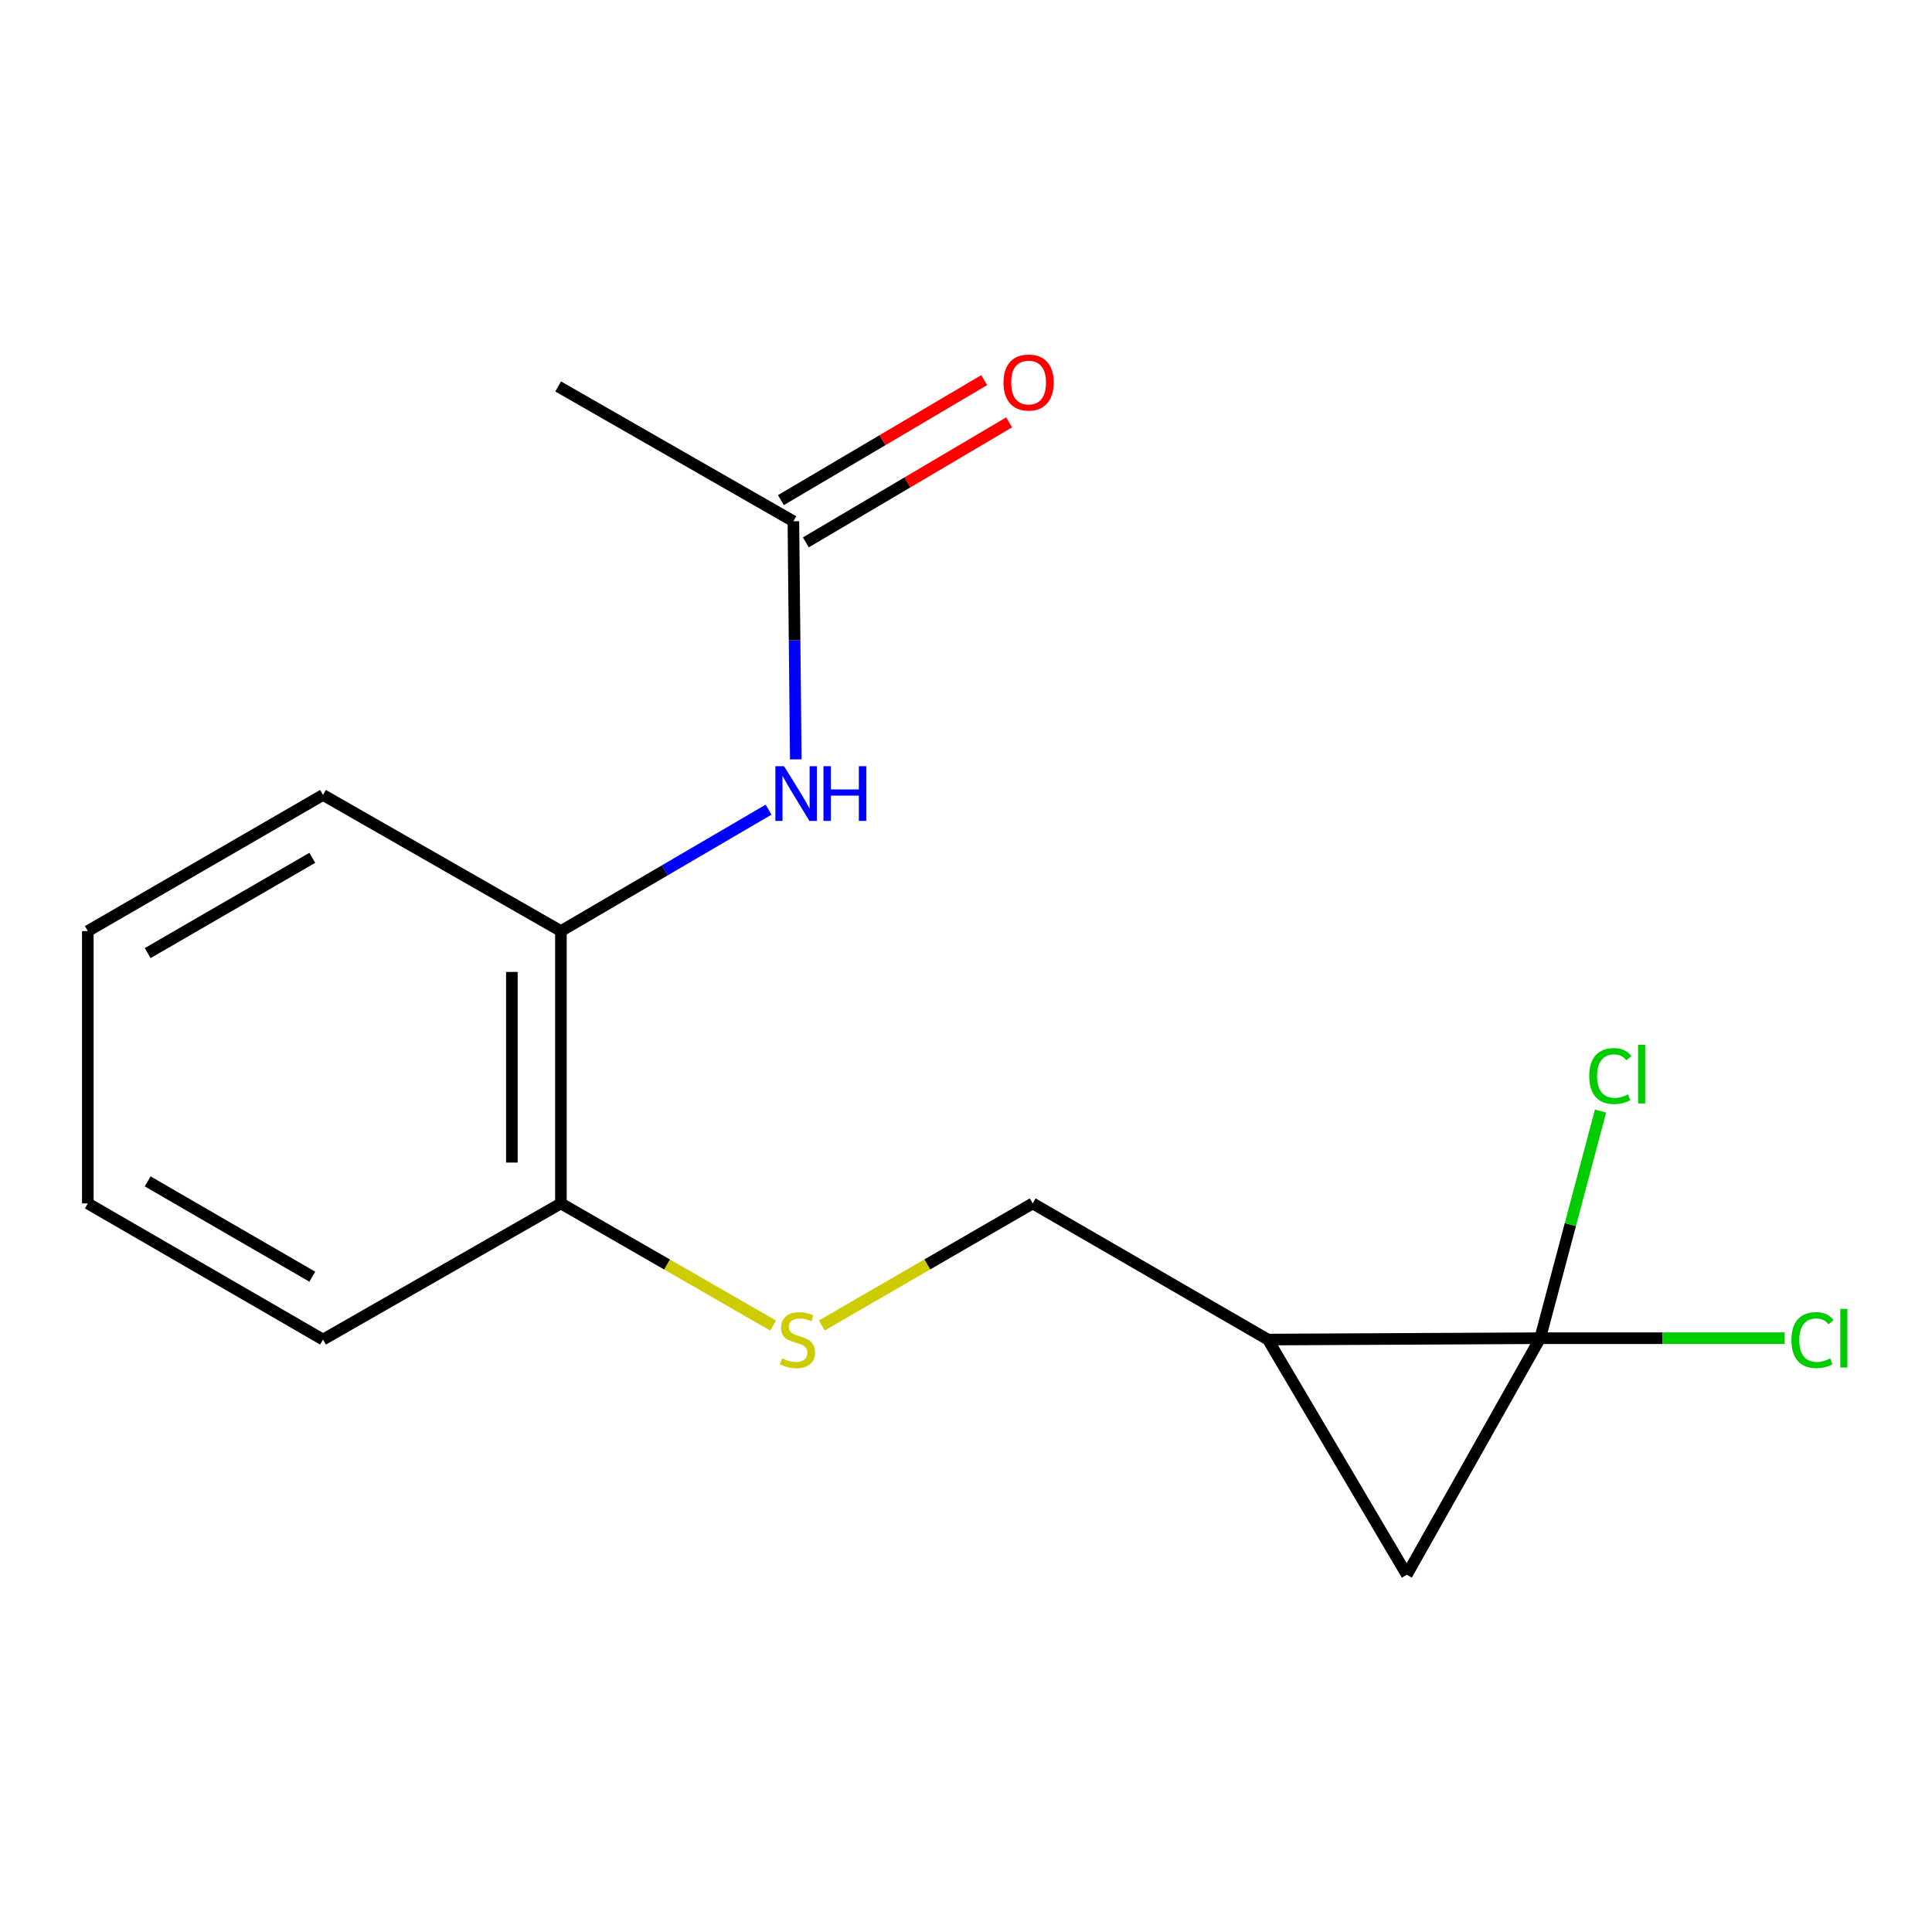 <?xml version='1.0' encoding='iso-8859-1'?>
<svg version='1.1' baseProfile='full'
              xmlns='http://www.w3.org/2000/svg'
                      xmlns:rdkit='http://www.rdkit.org/xml'
                      xmlns:xlink='http://www.w3.org/1999/xlink'
                  xml:space='preserve'
width='1000px' height='1000px' viewBox='0 0 1000 1000'>
<!-- END OF HEADER -->
<rect style='opacity:1.0;fill:#FFFFFF;stroke:none' width='1000' height='1000' x='0' y='0'> </rect>
<path class='bond-0' d='M 797.191,692.653 L 656.273,693.359' style='fill:none;fill-rule:evenodd;stroke:#000000;stroke-width:6px;stroke-linecap:butt;stroke-linejoin:miter;stroke-opacity:1' />
<path class='bond-1' d='M 797.191,692.653 L 728.156,815.096' style='fill:none;fill-rule:evenodd;stroke:#000000;stroke-width:6px;stroke-linecap:butt;stroke-linejoin:miter;stroke-opacity:1' />
<path class='bond-8' d='M 797.191,692.653 L 860.449,692.653' style='fill:none;fill-rule:evenodd;stroke:#000000;stroke-width:6px;stroke-linecap:butt;stroke-linejoin:miter;stroke-opacity:1' />
<path class='bond-8' d='M 860.449,692.653 L 923.707,692.653' style='fill:none;fill-rule:evenodd;stroke:#00CC00;stroke-width:6px;stroke-linecap:butt;stroke-linejoin:miter;stroke-opacity:1' />
<path class='bond-9' d='M 797.191,692.653 L 812.814,633.855' style='fill:none;fill-rule:evenodd;stroke:#000000;stroke-width:6px;stroke-linecap:butt;stroke-linejoin:miter;stroke-opacity:1' />
<path class='bond-9' d='M 812.814,633.855 L 828.437,575.056' style='fill:none;fill-rule:evenodd;stroke:#00CC00;stroke-width:6px;stroke-linecap:butt;stroke-linejoin:miter;stroke-opacity:1' />
<path class='bond-3' d='M 656.273,693.359 L 534.521,622.886' style='fill:none;fill-rule:evenodd;stroke:#000000;stroke-width:6px;stroke-linecap:butt;stroke-linejoin:miter;stroke-opacity:1' />
<path class='bond-16' d='M 656.273,693.359 L 728.156,815.096' style='fill:none;fill-rule:evenodd;stroke:#000000;stroke-width:6px;stroke-linecap:butt;stroke-linejoin:miter;stroke-opacity:1' />
<path class='bond-2' d='M 397.812,419.075 L 344.069,450.5' style='fill:none;fill-rule:evenodd;stroke:#0000FF;stroke-width:6px;stroke-linecap:butt;stroke-linejoin:miter;stroke-opacity:1' />
<path class='bond-2' d='M 344.069,450.5 L 290.326,481.925' style='fill:none;fill-rule:evenodd;stroke:#000000;stroke-width:6px;stroke-linecap:butt;stroke-linejoin:miter;stroke-opacity:1' />
<path class='bond-5' d='M 411.899,393.05 L 411.276,331.425' style='fill:none;fill-rule:evenodd;stroke:#0000FF;stroke-width:6px;stroke-linecap:butt;stroke-linejoin:miter;stroke-opacity:1' />
<path class='bond-5' d='M 411.276,331.425 L 410.654,269.801' style='fill:none;fill-rule:evenodd;stroke:#000000;stroke-width:6px;stroke-linecap:butt;stroke-linejoin:miter;stroke-opacity:1' />
<path class='bond-6' d='M 534.521,622.886 L 479.943,654.476' style='fill:none;fill-rule:evenodd;stroke:#000000;stroke-width:6px;stroke-linecap:butt;stroke-linejoin:miter;stroke-opacity:1' />
<path class='bond-6' d='M 479.943,654.476 L 425.366,686.067' style='fill:none;fill-rule:evenodd;stroke:#CCCC00;stroke-width:6px;stroke-linecap:butt;stroke-linejoin:miter;stroke-opacity:1' />
<path class='bond-4' d='M 290.326,481.925 L 290.326,622.886' style='fill:none;fill-rule:evenodd;stroke:#000000;stroke-width:6px;stroke-linecap:butt;stroke-linejoin:miter;stroke-opacity:1' />
<path class='bond-4' d='M 264.941,503.069 L 264.941,601.742' style='fill:none;fill-rule:evenodd;stroke:#000000;stroke-width:6px;stroke-linecap:butt;stroke-linejoin:miter;stroke-opacity:1' />
<path class='bond-11' d='M 290.326,481.925 L 167.192,411.466' style='fill:none;fill-rule:evenodd;stroke:#000000;stroke-width:6px;stroke-linecap:butt;stroke-linejoin:miter;stroke-opacity:1' />
<path class='bond-10' d='M 417.107,280.731 L 469.715,249.67' style='fill:none;fill-rule:evenodd;stroke:#000000;stroke-width:6px;stroke-linecap:butt;stroke-linejoin:miter;stroke-opacity:1' />
<path class='bond-10' d='M 469.715,249.67 L 522.324,218.61' style='fill:none;fill-rule:evenodd;stroke:#FF0000;stroke-width:6px;stroke-linecap:butt;stroke-linejoin:miter;stroke-opacity:1' />
<path class='bond-10' d='M 404.2,258.871 L 456.809,227.811' style='fill:none;fill-rule:evenodd;stroke:#000000;stroke-width:6px;stroke-linecap:butt;stroke-linejoin:miter;stroke-opacity:1' />
<path class='bond-10' d='M 456.809,227.811 L 509.418,196.75' style='fill:none;fill-rule:evenodd;stroke:#FF0000;stroke-width:6px;stroke-linecap:butt;stroke-linejoin:miter;stroke-opacity:1' />
<path class='bond-12' d='M 410.654,269.801 L 288.902,200.033' style='fill:none;fill-rule:evenodd;stroke:#000000;stroke-width:6px;stroke-linecap:butt;stroke-linejoin:miter;stroke-opacity:1' />
<path class='bond-7' d='M 400.157,686.1 L 345.242,654.493' style='fill:none;fill-rule:evenodd;stroke:#CCCC00;stroke-width:6px;stroke-linecap:butt;stroke-linejoin:miter;stroke-opacity:1' />
<path class='bond-7' d='M 345.242,654.493 L 290.326,622.886' style='fill:none;fill-rule:evenodd;stroke:#000000;stroke-width:6px;stroke-linecap:butt;stroke-linejoin:miter;stroke-opacity:1' />
<path class='bond-13' d='M 290.326,622.886 L 167.192,693.359' style='fill:none;fill-rule:evenodd;stroke:#000000;stroke-width:6px;stroke-linecap:butt;stroke-linejoin:miter;stroke-opacity:1' />
<path class='bond-17' d='M 167.192,411.466 L 45.455,481.925' style='fill:none;fill-rule:evenodd;stroke:#000000;stroke-width:6px;stroke-linecap:butt;stroke-linejoin:miter;stroke-opacity:1' />
<path class='bond-17' d='M 161.648,444.006 L 76.431,493.327' style='fill:none;fill-rule:evenodd;stroke:#000000;stroke-width:6px;stroke-linecap:butt;stroke-linejoin:miter;stroke-opacity:1' />
<path class='bond-15' d='M 167.192,693.359 L 45.455,622.886' style='fill:none;fill-rule:evenodd;stroke:#000000;stroke-width:6px;stroke-linecap:butt;stroke-linejoin:miter;stroke-opacity:1' />
<path class='bond-15' d='M 161.65,660.818 L 76.433,611.487' style='fill:none;fill-rule:evenodd;stroke:#000000;stroke-width:6px;stroke-linecap:butt;stroke-linejoin:miter;stroke-opacity:1' />
<path class='bond-14' d='M 45.455,481.925 L 45.455,622.886' style='fill:none;fill-rule:evenodd;stroke:#000000;stroke-width:6px;stroke-linecap:butt;stroke-linejoin:miter;stroke-opacity:1' />
<path  class='atom-3' d='M 405.818 396.573
L 415.098 411.573
Q 416.018 413.053, 417.498 415.733
Q 418.978 418.413, 419.058 418.573
L 419.058 396.573
L 422.818 396.573
L 422.818 424.893
L 418.938 424.893
L 408.978 408.493
Q 407.818 406.573, 406.578 404.373
Q 405.378 402.173, 405.018 401.493
L 405.018 424.893
L 401.338 424.893
L 401.338 396.573
L 405.818 396.573
' fill='#0000FF'/>
<path  class='atom-3' d='M 426.218 396.573
L 430.058 396.573
L 430.058 408.613
L 444.538 408.613
L 444.538 396.573
L 448.378 396.573
L 448.378 424.893
L 444.538 424.893
L 444.538 411.813
L 430.058 411.813
L 430.058 424.893
L 426.218 424.893
L 426.218 396.573
' fill='#0000FF'/>
<path  class='atom-7' d='M 404.769 703.079
Q 405.089 703.199, 406.409 703.759
Q 407.729 704.319, 409.169 704.679
Q 410.649 704.999, 412.089 704.999
Q 414.769 704.999, 416.329 703.719
Q 417.889 702.399, 417.889 700.119
Q 417.889 698.559, 417.089 697.599
Q 416.329 696.639, 415.129 696.119
Q 413.929 695.599, 411.929 694.999
Q 409.409 694.239, 407.889 693.519
Q 406.409 692.799, 405.329 691.279
Q 404.289 689.759, 404.289 687.199
Q 404.289 683.639, 406.689 681.439
Q 409.129 679.239, 413.929 679.239
Q 417.209 679.239, 420.929 680.799
L 420.009 683.879
Q 416.609 682.479, 414.049 682.479
Q 411.289 682.479, 409.769 683.639
Q 408.249 684.759, 408.289 686.719
Q 408.289 688.239, 409.049 689.159
Q 409.849 690.079, 410.969 690.599
Q 412.129 691.119, 414.049 691.719
Q 416.609 692.519, 418.129 693.319
Q 419.649 694.119, 420.729 695.759
Q 421.849 697.359, 421.849 700.119
Q 421.849 704.039, 419.209 706.159
Q 416.609 708.239, 412.249 708.239
Q 409.729 708.239, 407.809 707.679
Q 405.929 707.159, 403.689 706.239
L 404.769 703.079
' fill='#CCCC00'/>
<path  class='atom-9' d='M 927.231 693.633
Q 927.231 686.593, 930.511 682.913
Q 933.831 679.193, 940.111 679.193
Q 945.951 679.193, 949.071 683.313
L 946.431 685.473
Q 944.151 682.473, 940.111 682.473
Q 935.831 682.473, 933.551 685.353
Q 931.311 688.193, 931.311 693.633
Q 931.311 699.233, 933.631 702.113
Q 935.991 704.993, 940.551 704.993
Q 943.671 704.993, 947.311 703.113
L 948.431 706.113
Q 946.951 707.073, 944.711 707.633
Q 942.471 708.193, 939.991 708.193
Q 933.831 708.193, 930.511 704.433
Q 927.231 700.673, 927.231 693.633
' fill='#00CC00'/>
<path  class='atom-9' d='M 952.511 677.473
L 956.191 677.473
L 956.191 707.833
L 952.511 707.833
L 952.511 677.473
' fill='#00CC00'/>
<path  class='atom-10' d='M 822.586 556.961
Q 822.586 549.921, 825.866 546.241
Q 829.186 542.521, 835.466 542.521
Q 841.306 542.521, 844.426 546.641
L 841.786 548.801
Q 839.506 545.801, 835.466 545.801
Q 831.186 545.801, 828.906 548.681
Q 826.666 551.521, 826.666 556.961
Q 826.666 562.561, 828.986 565.441
Q 831.346 568.321, 835.906 568.321
Q 839.026 568.321, 842.666 566.441
L 843.786 569.441
Q 842.306 570.401, 840.066 570.961
Q 837.826 571.521, 835.346 571.521
Q 829.186 571.521, 825.866 567.761
Q 822.586 564.001, 822.586 556.961
' fill='#00CC00'/>
<path  class='atom-10' d='M 847.866 540.801
L 851.546 540.801
L 851.546 571.161
L 847.866 571.161
L 847.866 540.801
' fill='#00CC00'/>
<path  class='atom-11' d='M 519.405 197.998
Q 519.405 191.198, 522.765 187.398
Q 526.125 183.598, 532.405 183.598
Q 538.685 183.598, 542.045 187.398
Q 545.405 191.198, 545.405 197.998
Q 545.405 204.878, 542.005 208.798
Q 538.605 212.678, 532.405 212.678
Q 526.165 212.678, 522.765 208.798
Q 519.405 204.918, 519.405 197.998
M 532.405 209.478
Q 536.725 209.478, 539.045 206.598
Q 541.405 203.678, 541.405 197.998
Q 541.405 192.438, 539.045 189.638
Q 536.725 186.798, 532.405 186.798
Q 528.085 186.798, 525.725 189.598
Q 523.405 192.398, 523.405 197.998
Q 523.405 203.718, 525.725 206.598
Q 528.085 209.478, 532.405 209.478
' fill='#FF0000'/>
</svg>
